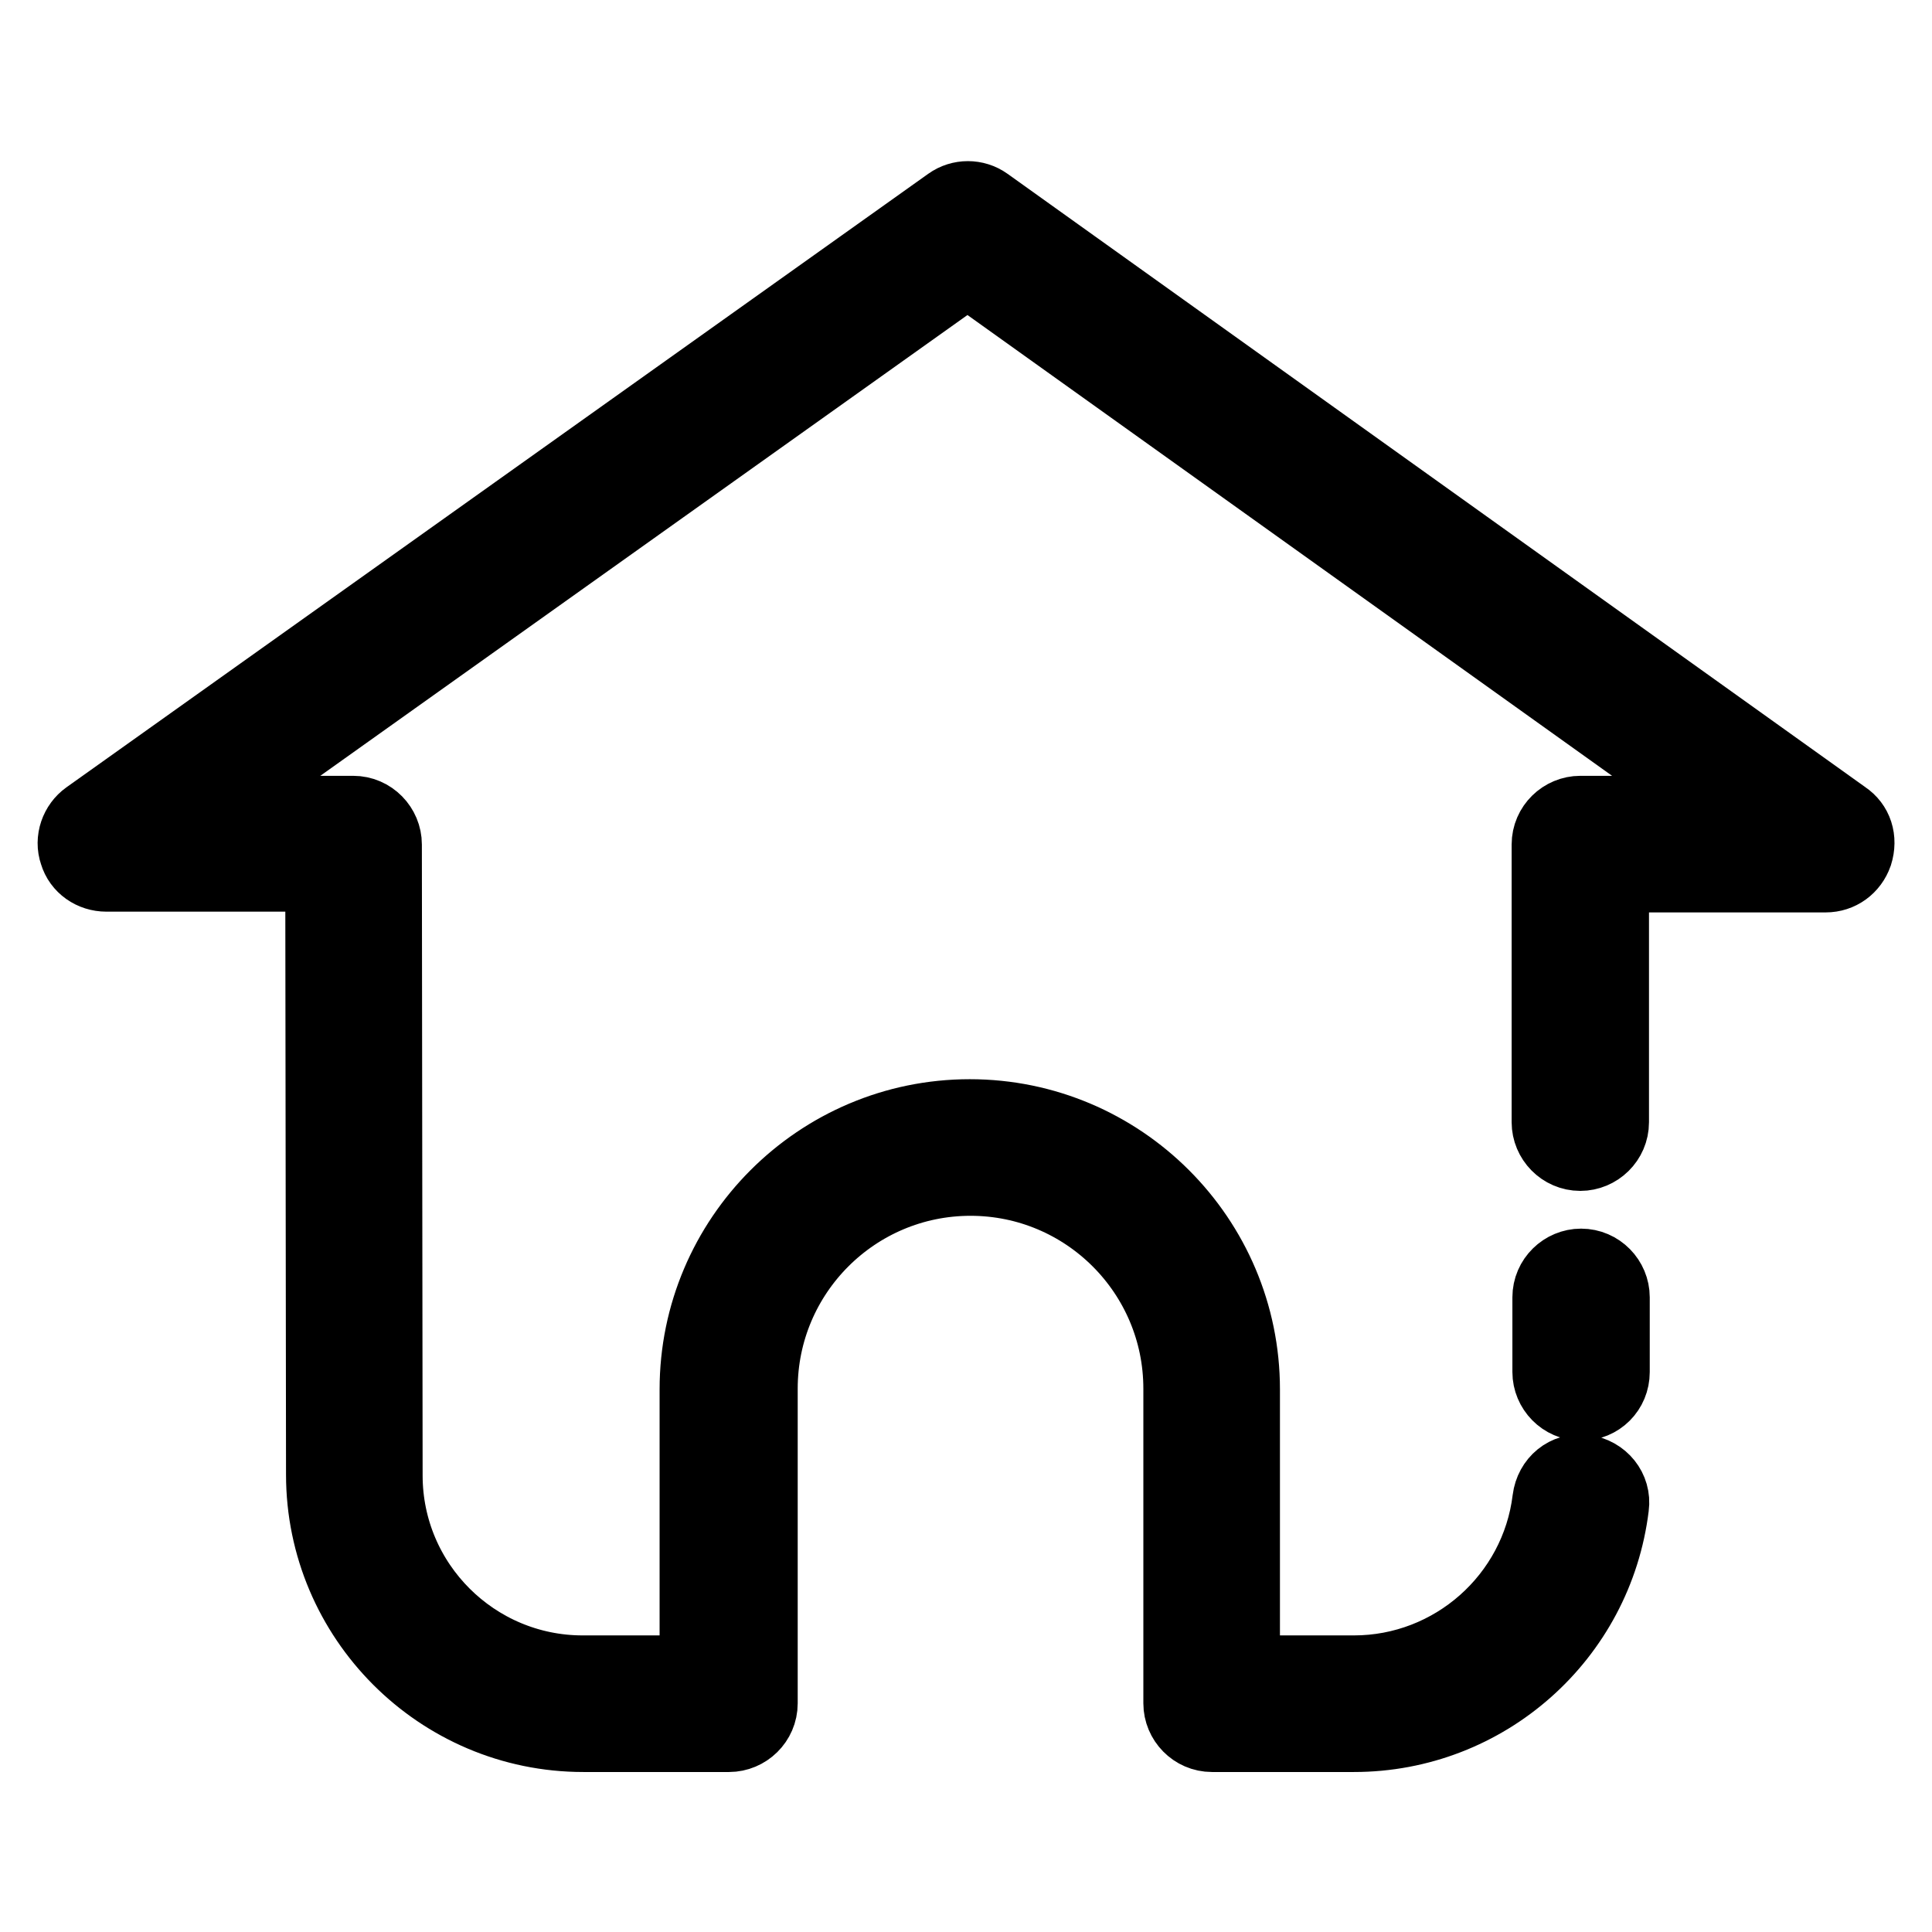 <?xml version="1.0" encoding="utf-8"?>
<!-- Svg Vector Icons : http://www.onlinewebfonts.com/icon -->
<!DOCTYPE svg PUBLIC "-//W3C//DTD SVG 1.1//EN" "http://www.w3.org/Graphics/SVG/1.1/DTD/svg11.dtd">
<svg version="1.1" xmlns="http://www.w3.org/2000/svg" xmlns:xlink="http://www.w3.org/1999/xlink" x="0px" y="0px" viewBox="0 0 256 256" enable-background="new 0 0 256 256" xml:space="preserve">
<g> <path stroke-width="10" fill-opacity="0" stroke="#000000"  d="M209.5,167.8c-2.2,0-4.1,1.8-4.1,4.1v9.9c0,2.2,1.8,4.1,4.1,4.1s4.1-1.8,4.1-4.1v-9.9 C213.6,169.7,211.8,167.8,209.5,167.8z M244.3,108.4L130.6,27.1c-1.4-1-3.3-1-4.7,0L11.7,108.4c-1.4,1-2.1,2.9-1.5,4.6 c0.5,1.7,2.1,2.8,3.9,2.8h28.7l0.1,79.6c0,18.9,15.4,34.4,34.4,34.4h19.3c2.2,0,4.1-1.8,4.1-4.1v-41.7c0-15.4,12.5-27.9,27.9-27.9 c15.4,0,27.9,12.5,27.9,27.9v41.7c0,2.2,1.8,4.1,4.1,4.1h18.8c17.4,0,32-13,34.1-30.2c0.3-2.2-1.3-4.2-3.6-4.5s-4.2,1.3-4.5,3.6 c-1.6,13.1-12.8,23-26,23h-14.8v-37.6c0-19.9-16.2-36.1-36.1-36.1c-19.9,0-36.1,16.2-36.1,36.1v37.6H77.2 c-14.4,0-26.2-11.7-26.2-26.2l-0.1-83.6c0-2.2-1.8-4.1-4.1-4.1h-20l101.4-72.2l101,72.2h-19.8c-2.2,0-4.1,1.8-4.1,4.1v36.8 c0,2.2,1.8,4.1,4.1,4.1c2.2,0,4.1-1.8,4.1-4.1v-32.8h28.4c1.8,0,3.3-1.1,3.9-2.8C246.4,111.2,245.8,109.4,244.3,108.4z"/></g>
</svg>